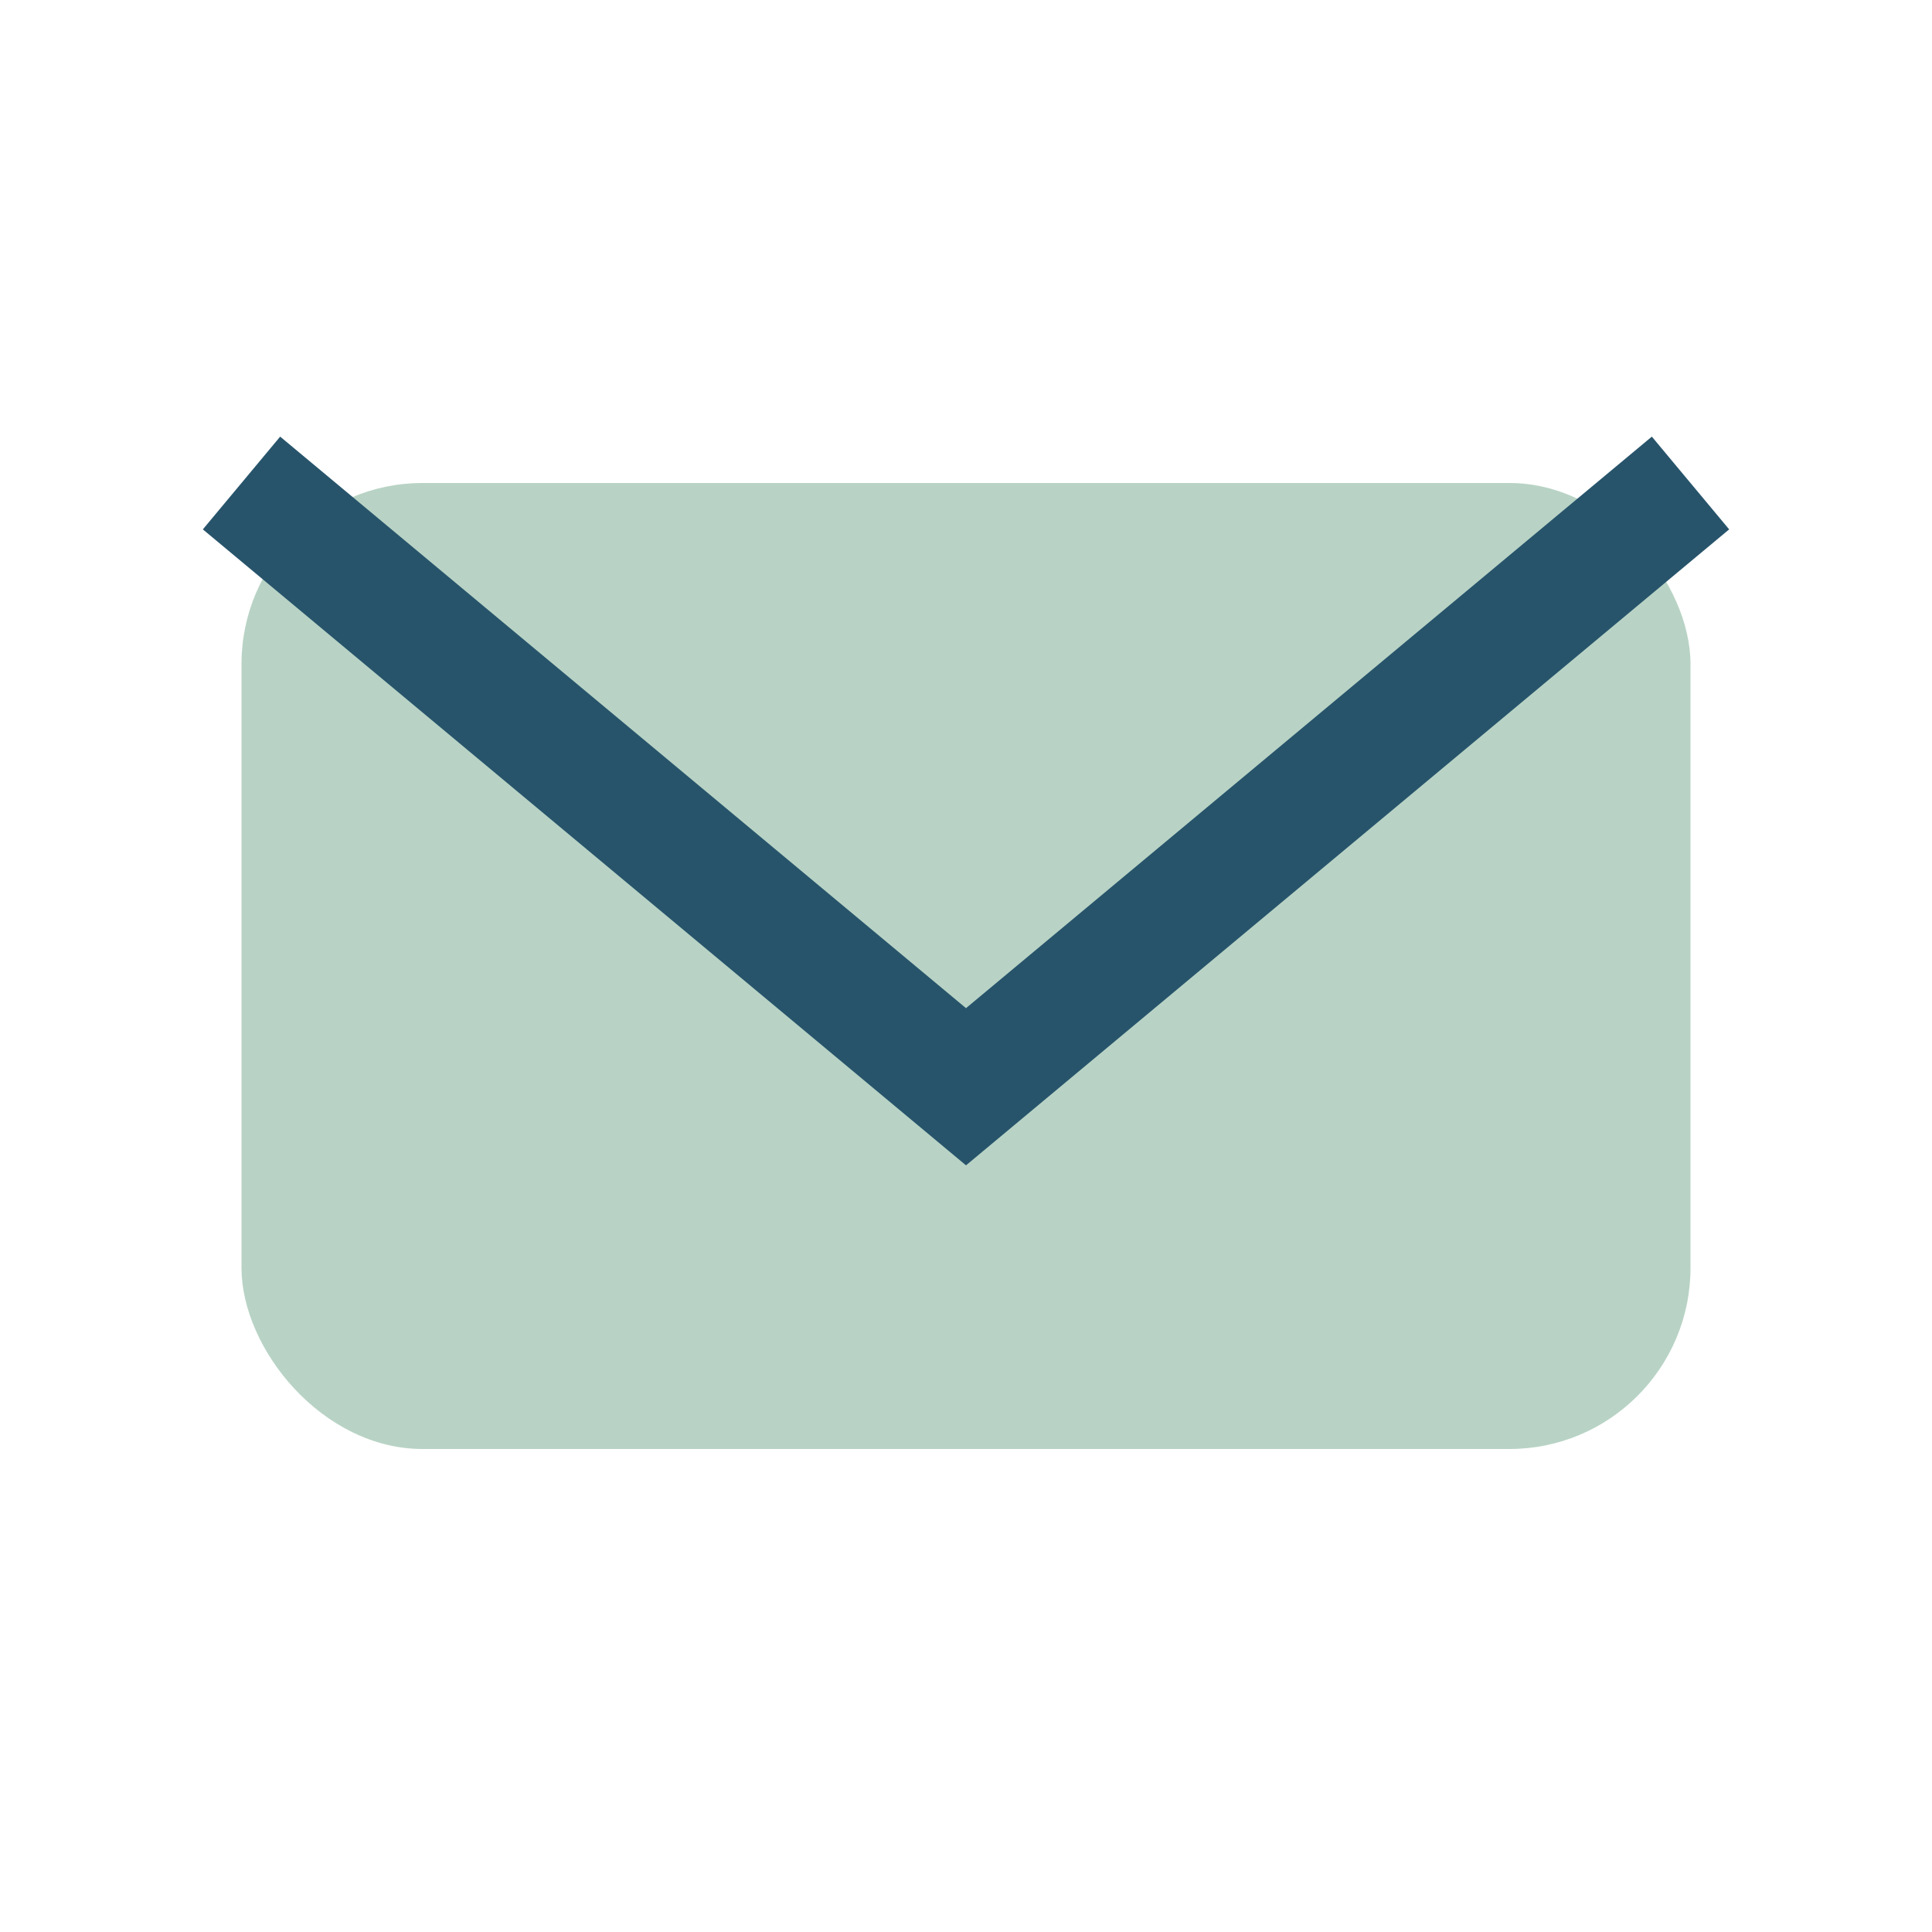 <?xml version="1.0" encoding="UTF-8"?>
<svg xmlns="http://www.w3.org/2000/svg" width="32" height="32" viewBox="0 0 32 32"><rect x="4" y="8" width="24" height="16" rx="3" fill="#B8D3C5"/><path d="M4 8l12 10 12-10" fill="none" stroke="#27546B" stroke-width="2"/></svg>